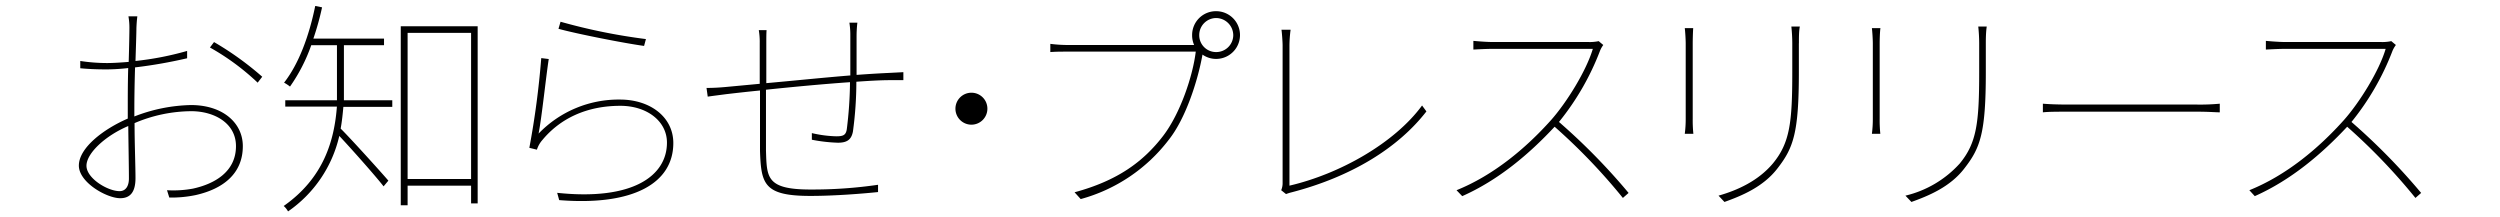 <svg xmlns="http://www.w3.org/2000/svg" viewBox="0 0 460 40"><defs><style>.a{fill:none;}</style></defs><path d="M25.1,5.17c0,.8-.08,3.24-.17,6.05a55.38,55.38,0,0,0,9.5-1.85l0,1.35a87.58,87.58,0,0,1-9.58,1.68c-.08,2.6-.13,5.46-.13,7.56v1.47a30.16,30.16,0,0,1,10.42-2.1c5.84,0,9.54,3.27,9.54,7.56,0,5.17-3.78,7.9-8.66,9a21.81,21.81,0,0,1-4.87.46L30.73,35a19.68,19.68,0,0,0,4.75-.29c3.94-.85,7.94-3.07,7.94-7.82,0-4.24-4-6.43-8.24-6.43a27,27,0,0,0-10.42,2.19c0,3.69.17,7.9.17,10.12,0,2.61-1,3.7-2.81,3.7-2.48,0-7.61-2.9-7.61-6,0-3.27,4.54-6.72,9-8.65V20.08c0-2.14,0-4.95.08-7.56a35.68,35.68,0,0,1-3.95.25c-2,0-3.49-.08-4.87-.21l0-1.34a32.94,32.94,0,0,0,4.91.38c1.13,0,2.52-.09,4-.21.09-2.9.13-5.38.13-6.13A11.69,11.69,0,0,0,23.63,3h1.64C25.18,3.74,25.14,4.25,25.1,5.17ZM22,35.17c1.18,0,1.72-1,1.72-2.32,0-2.05-.08-6-.12-9.66-4.2,1.77-7.69,5-7.69,7.31S19.81,35.17,22,35.17ZM48.25,14.12l-.84,1.09a44,44,0,0,0-8.78-6.47l.75-1A56.24,56.24,0,0,1,48.25,14.12Z"/><path d="M63.28,16.51c0,.63,0,1.26,0,1.94h8.9v1.21h-9c-.12,1.31-.25,2.65-.5,4,1.76,1.73,7.43,8,8.78,9.58l-.88,1.05c-1.43-1.85-6-7-8.15-9.28A23.17,23.17,0,0,1,53,38.9a3.66,3.66,0,0,0-.8-1c7.39-5.17,9.32-12.1,9.79-18.28h-9.5V18.45H62c0-.68,0-1.31,0-1.94V8.32H57.27a31.16,31.16,0,0,1-3.91,7.61,7.1,7.1,0,0,0-1.09-.72C55,11.72,56.89,6.56,58,1.1l1.26.25a50.11,50.11,0,0,1-1.6,5.75h13V8.32H63.28ZM87.89,4.83v32.6H86.68V34.16H75v3.61H73.74V4.83ZM86.68,32.94V6.05H75V32.94Z"/><path d="M99.1,24.58a20.45,20.45,0,0,1,15-6.26c5.5,0,9.79,3.19,9.79,8,0,7.31-7.23,11.6-21,10.5l-.37-1.34c13.9,1.47,20.2-3.11,20.2-9.24,0-3.95-3.69-6.77-8.57-6.77-6.3,0-11.13,2.4-14.36,6.3a5,5,0,0,0-1,1.77l-1.39-.34a156.44,156.44,0,0,0,2.19-16.51l1.38.17C100.45,14.2,99.69,21.6,99.1,24.58ZM118.85,7.19l-.34,1.26c-3.74-.51-12.6-2.27-15.75-3.15L103.14,4A107.55,107.55,0,0,0,118.85,7.19Z"/><path d="M157.61,6.64c0,2.06,0,5,0,7.14,2.19-.16,4.29-.29,6.09-.37l2.52-.13v1.47c-.54,0-1.51,0-2.52,0-1.59,0-3.74.12-6.13.29a67.48,67.48,0,0,1-.63,9.16c-.29,1.51-1.09,2.06-2.77,2.06a29.4,29.4,0,0,1-4.79-.55l0-1.22a21.9,21.9,0,0,0,4.5.59c1.26,0,1.76-.21,1.93-1.3a73.56,73.56,0,0,0,.59-8.66c-4.88.34-10.72.89-15.46,1.39,0,4.83,0,9.75,0,11.18.16,4.91,0,7.18,8.19,7.18A83.4,83.4,0,0,0,161.56,34l0,1.34c-2.81.29-7.94.71-12.43.71-8.57,0-9.08-2.18-9.29-8.27,0-1.81,0-6.68,0-11.13-2.56.25-4.7.5-6.17.67-1.26.17-2.27.29-3.45.46L130,16.18c1.43,0,2.61-.09,3.49-.17l6.3-.59c0-3.7,0-6.85,0-7.43a13.26,13.26,0,0,0-.17-2.44h1.43C141,6.1,141,7.19,141,8c0,1.84,0,4.53,0,7.3,4.58-.41,10.33-1,15.46-1.42,0-2.36,0-5.34,0-7.23a14.87,14.87,0,0,0-.17-2.48h1.47C157.66,4.92,157.61,5.93,157.61,6.64Z"/><path d="M181.68,20a2.94,2.94,0,1,1-2.94-2.94A2.93,2.93,0,0,1,181.68,20Z"/><path d="M223.77,2.06a4.39,4.39,0,1,1,0,8.78,4.32,4.32,0,0,1-2.52-.8v.05c-.84,4.7-3.07,11.72-6.22,15.66a30.46,30.46,0,0,1-16.18,10.88l-1.13-1.25c7.94-2.15,12.65-5.63,16.3-10.38,3.15-4.12,5.46-11,6-15.5h-23.4c-1.43,0-2.31,0-3.36.08V8.07a25.67,25.67,0,0,0,3.4.21h23.06a4.41,4.41,0,0,1-.37-1.81A4.38,4.38,0,0,1,223.77,2.06Zm0,7.52a3.13,3.13,0,0,0,3.15-3.11,3.18,3.18,0,0,0-3.15-3.15,3.13,3.13,0,0,0-3.11,3.15A3.09,3.09,0,0,0,223.77,9.58Z"/><path d="M236,33.61V8.36c0-.67-.13-2.43-.21-2.89h1.68a23.57,23.57,0,0,0-.21,2.85V34.16c9.24-2.15,19.32-7.82,24.4-14.75l.8,1.09c-5.17,6.68-13.74,12-24.78,14.88a8,8,0,0,0-1.05.33l-.89-.71A3.33,3.33,0,0,0,236,33.61Z"/><path d="M294.41,9.33a47.82,47.82,0,0,1-7.56,13.11A114.79,114.79,0,0,1,299.66,35.5l-1.05.92a108.49,108.49,0,0,0-12.56-13.1c-4.66,5-10.29,9.79-17,12.77L268,35c6.76-2.73,12.69-7.65,17.39-12.9,2.94-3.32,6.51-9.12,7.69-13.11H274.62c-1.26,0-3.52.13-3.52.13V7.52s2.18.21,3.52.21h17.61a7.93,7.93,0,0,0,1.93-.16l.84.71A5,5,0,0,0,294.41,9.33Z"/><path d="M311.46,8V21.85a24.18,24.18,0,0,0,.12,2.77H310a21.08,21.08,0,0,0,.17-2.77V8c0-.72-.09-2.19-.17-2.82h1.55C311.5,5.8,311.46,7.31,311.46,8Zm19.53,0v5.3c0,11.13-1,13.9-3.9,17.64-2.65,3.49-6.73,5.12-9.79,6.22L316.21,36c3.52-1,7.31-2.73,10-5.92,3.11-3.78,3.57-7.48,3.57-16.76V7.94a30.09,30.09,0,0,0-.17-3.06h1.56C331,5.76,331,6.81,331,7.94Z"/><path d="M345.86,8V21.85a24.18,24.18,0,0,0,.12,2.77h-1.55a21.08,21.08,0,0,0,.17-2.77V8c0-.72-.09-2.19-.17-2.82H346C345.9,5.8,345.86,7.31,345.86,8Zm19.53,0v5.3c0,11.13-1,13.9-3.91,17.64-2.64,3.49-6.72,5.12-9.78,6.22L350.6,36a19.61,19.61,0,0,0,10-5.92c3.11-3.78,3.57-7.48,3.57-16.76V7.94A30.09,30.09,0,0,0,364,4.88h1.56C365.43,5.76,365.39,6.81,365.39,7.94Z"/><path d="M380.84,19.24h23.48a38.31,38.31,0,0,0,4.12-.16v1.59c-.71,0-2.1-.12-4.07-.12H380.84c-2.27,0-3.9,0-4.95.12V19.08C376.89,19.16,378.28,19.24,380.84,19.24Z"/><path d="M440.23,9.33a47.82,47.82,0,0,1-7.56,13.11A115.8,115.8,0,0,1,445.49,35.5l-1.05.92a109.27,109.27,0,0,0-12.56-13.1c-4.67,5-10.3,9.79-17,12.77l-1-1.09c6.77-2.73,12.69-7.65,17.39-12.9,2.95-3.32,6.52-9.12,7.69-13.11H420.45c-1.26,0-3.53.13-3.53.13V7.52s2.18.21,3.53.21h17.6A7.93,7.93,0,0,0,440,7.57l.84.71A5.43,5.43,0,0,0,440.23,9.33Z"/><rect class="a" width="460" height="40"/></svg>